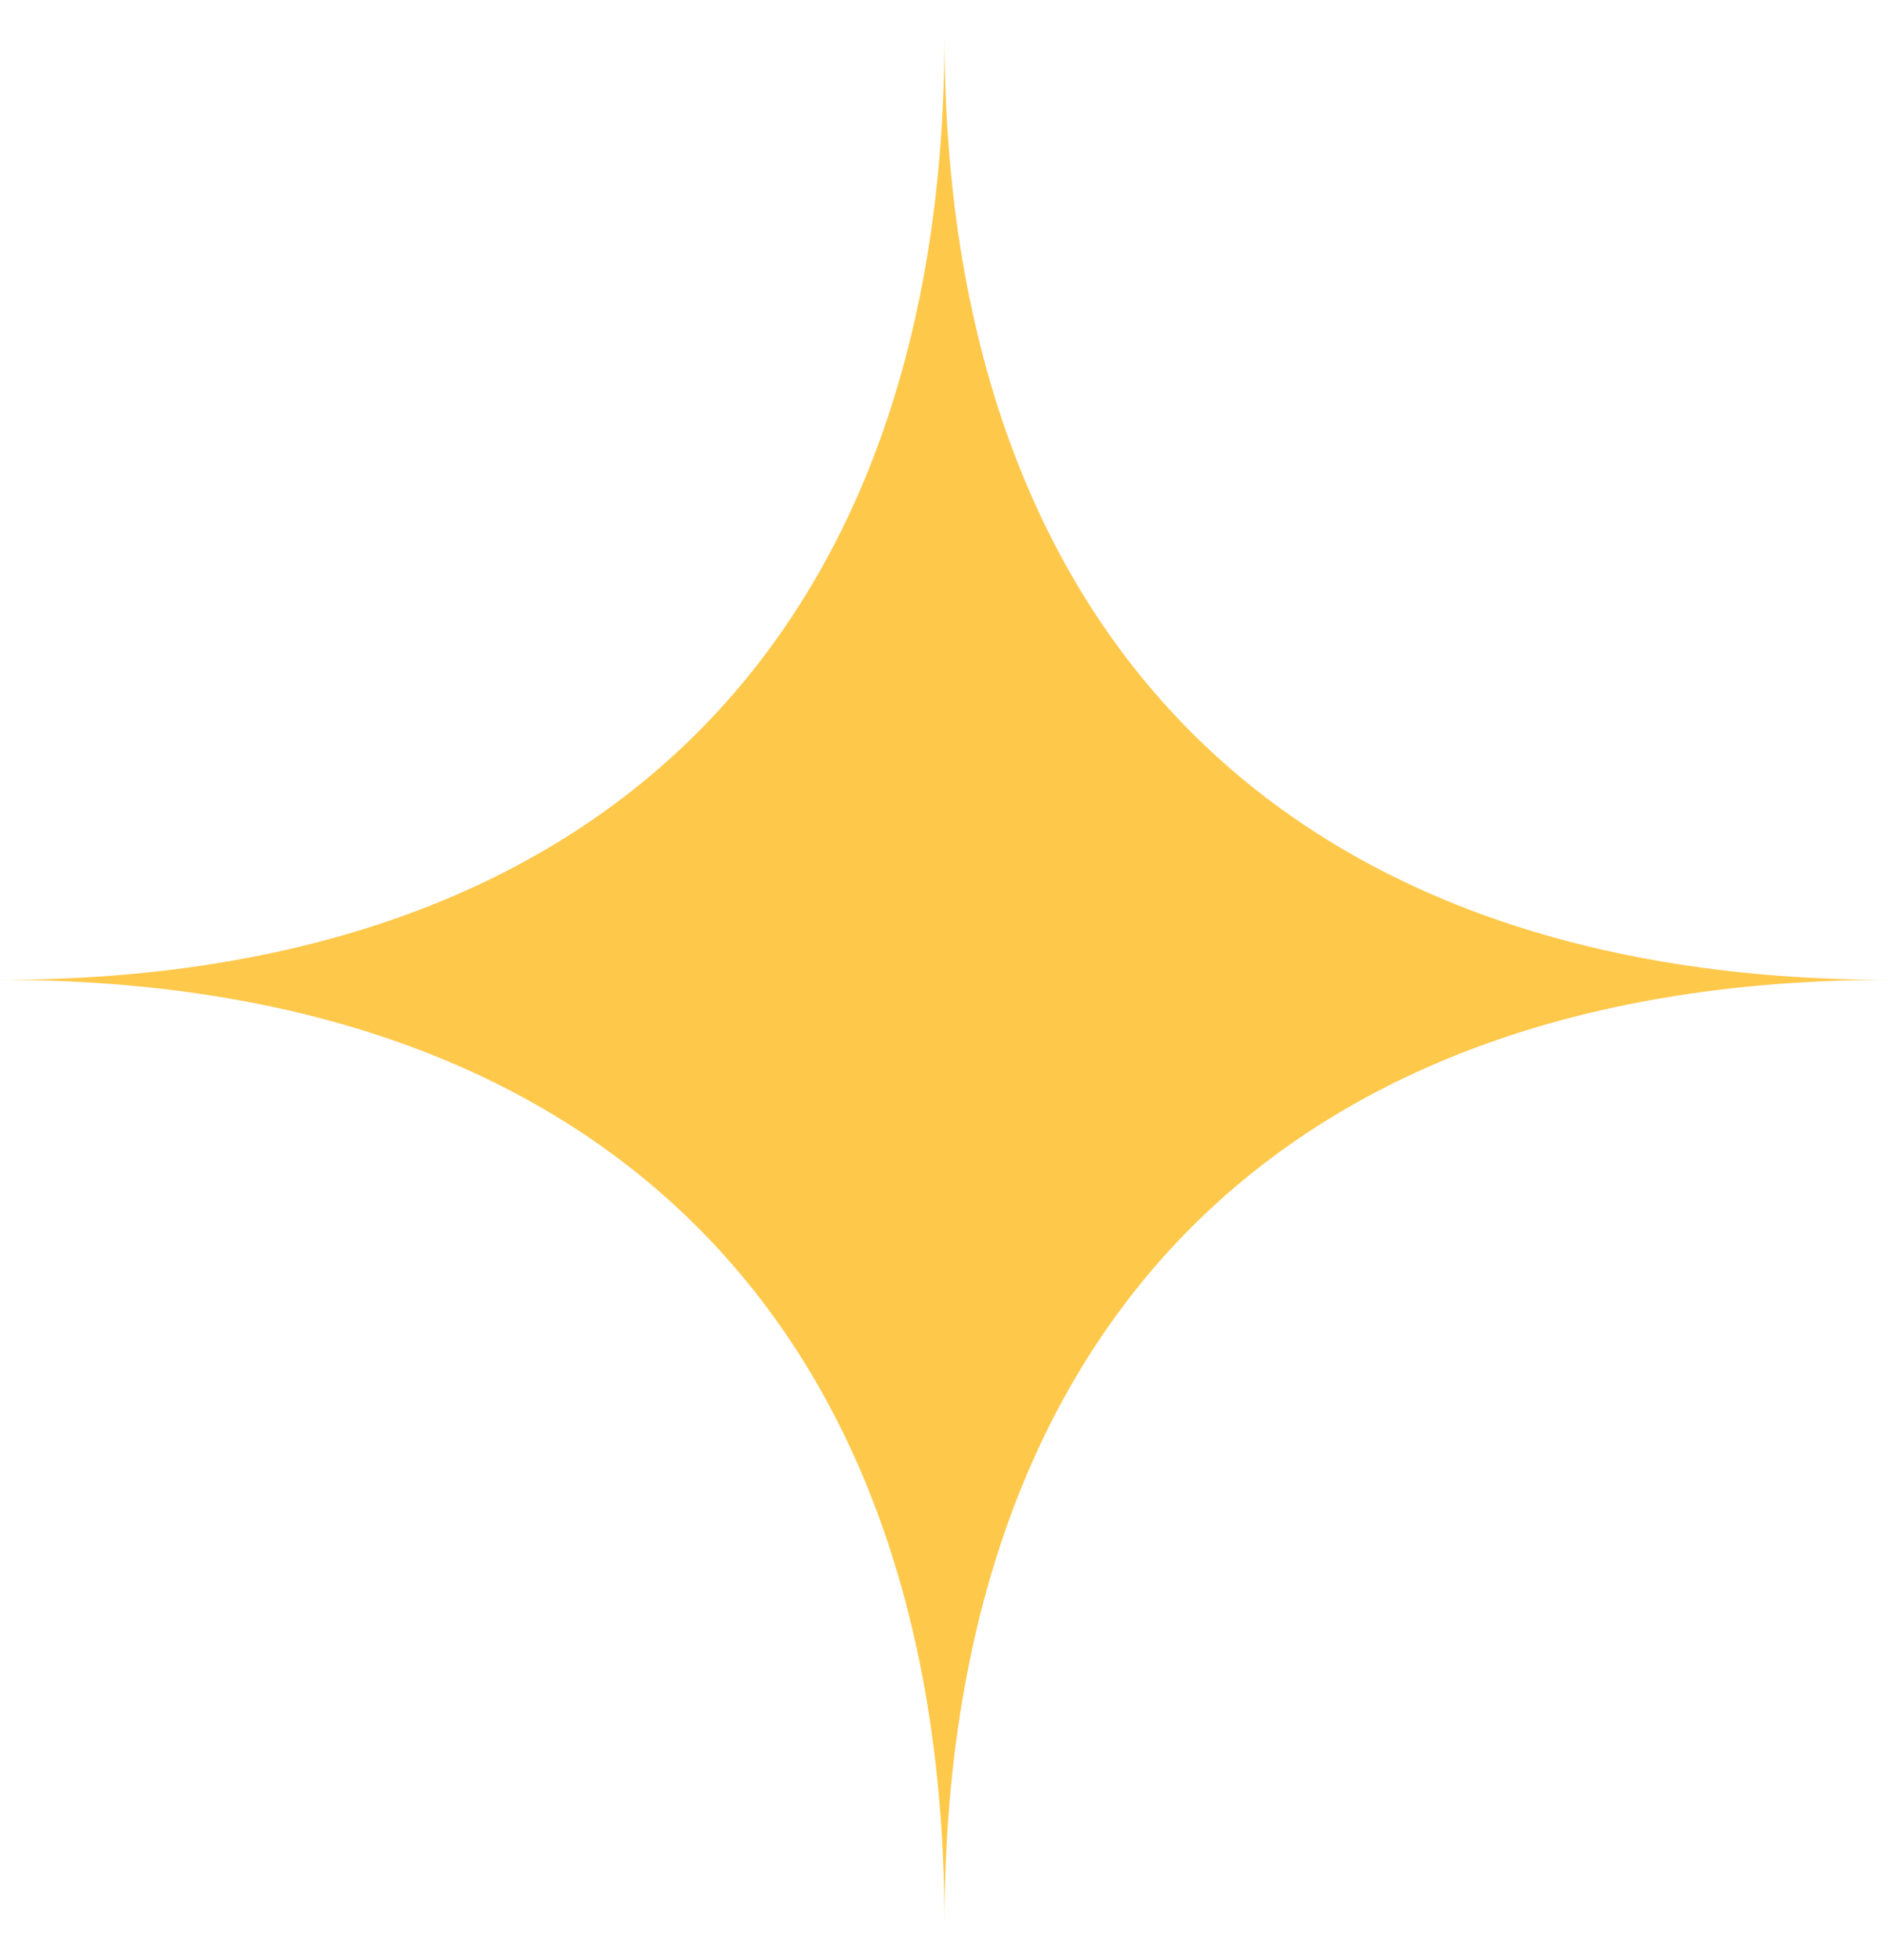 <svg width="27" height="28" viewBox="0 0 27 28" fill="none" xmlns="http://www.w3.org/2000/svg">
<path fill-rule="evenodd" clip-rule="evenodd" d="M0 14C8.581 14 13.5 9.081 13.5 0.5C13.5 9.081 18.419 14 27 14C18.419 14 13.5 18.919 13.5 27.5C13.5 18.919 8.581 14 0 14Z" fill="#FEC84B"/>
</svg>
